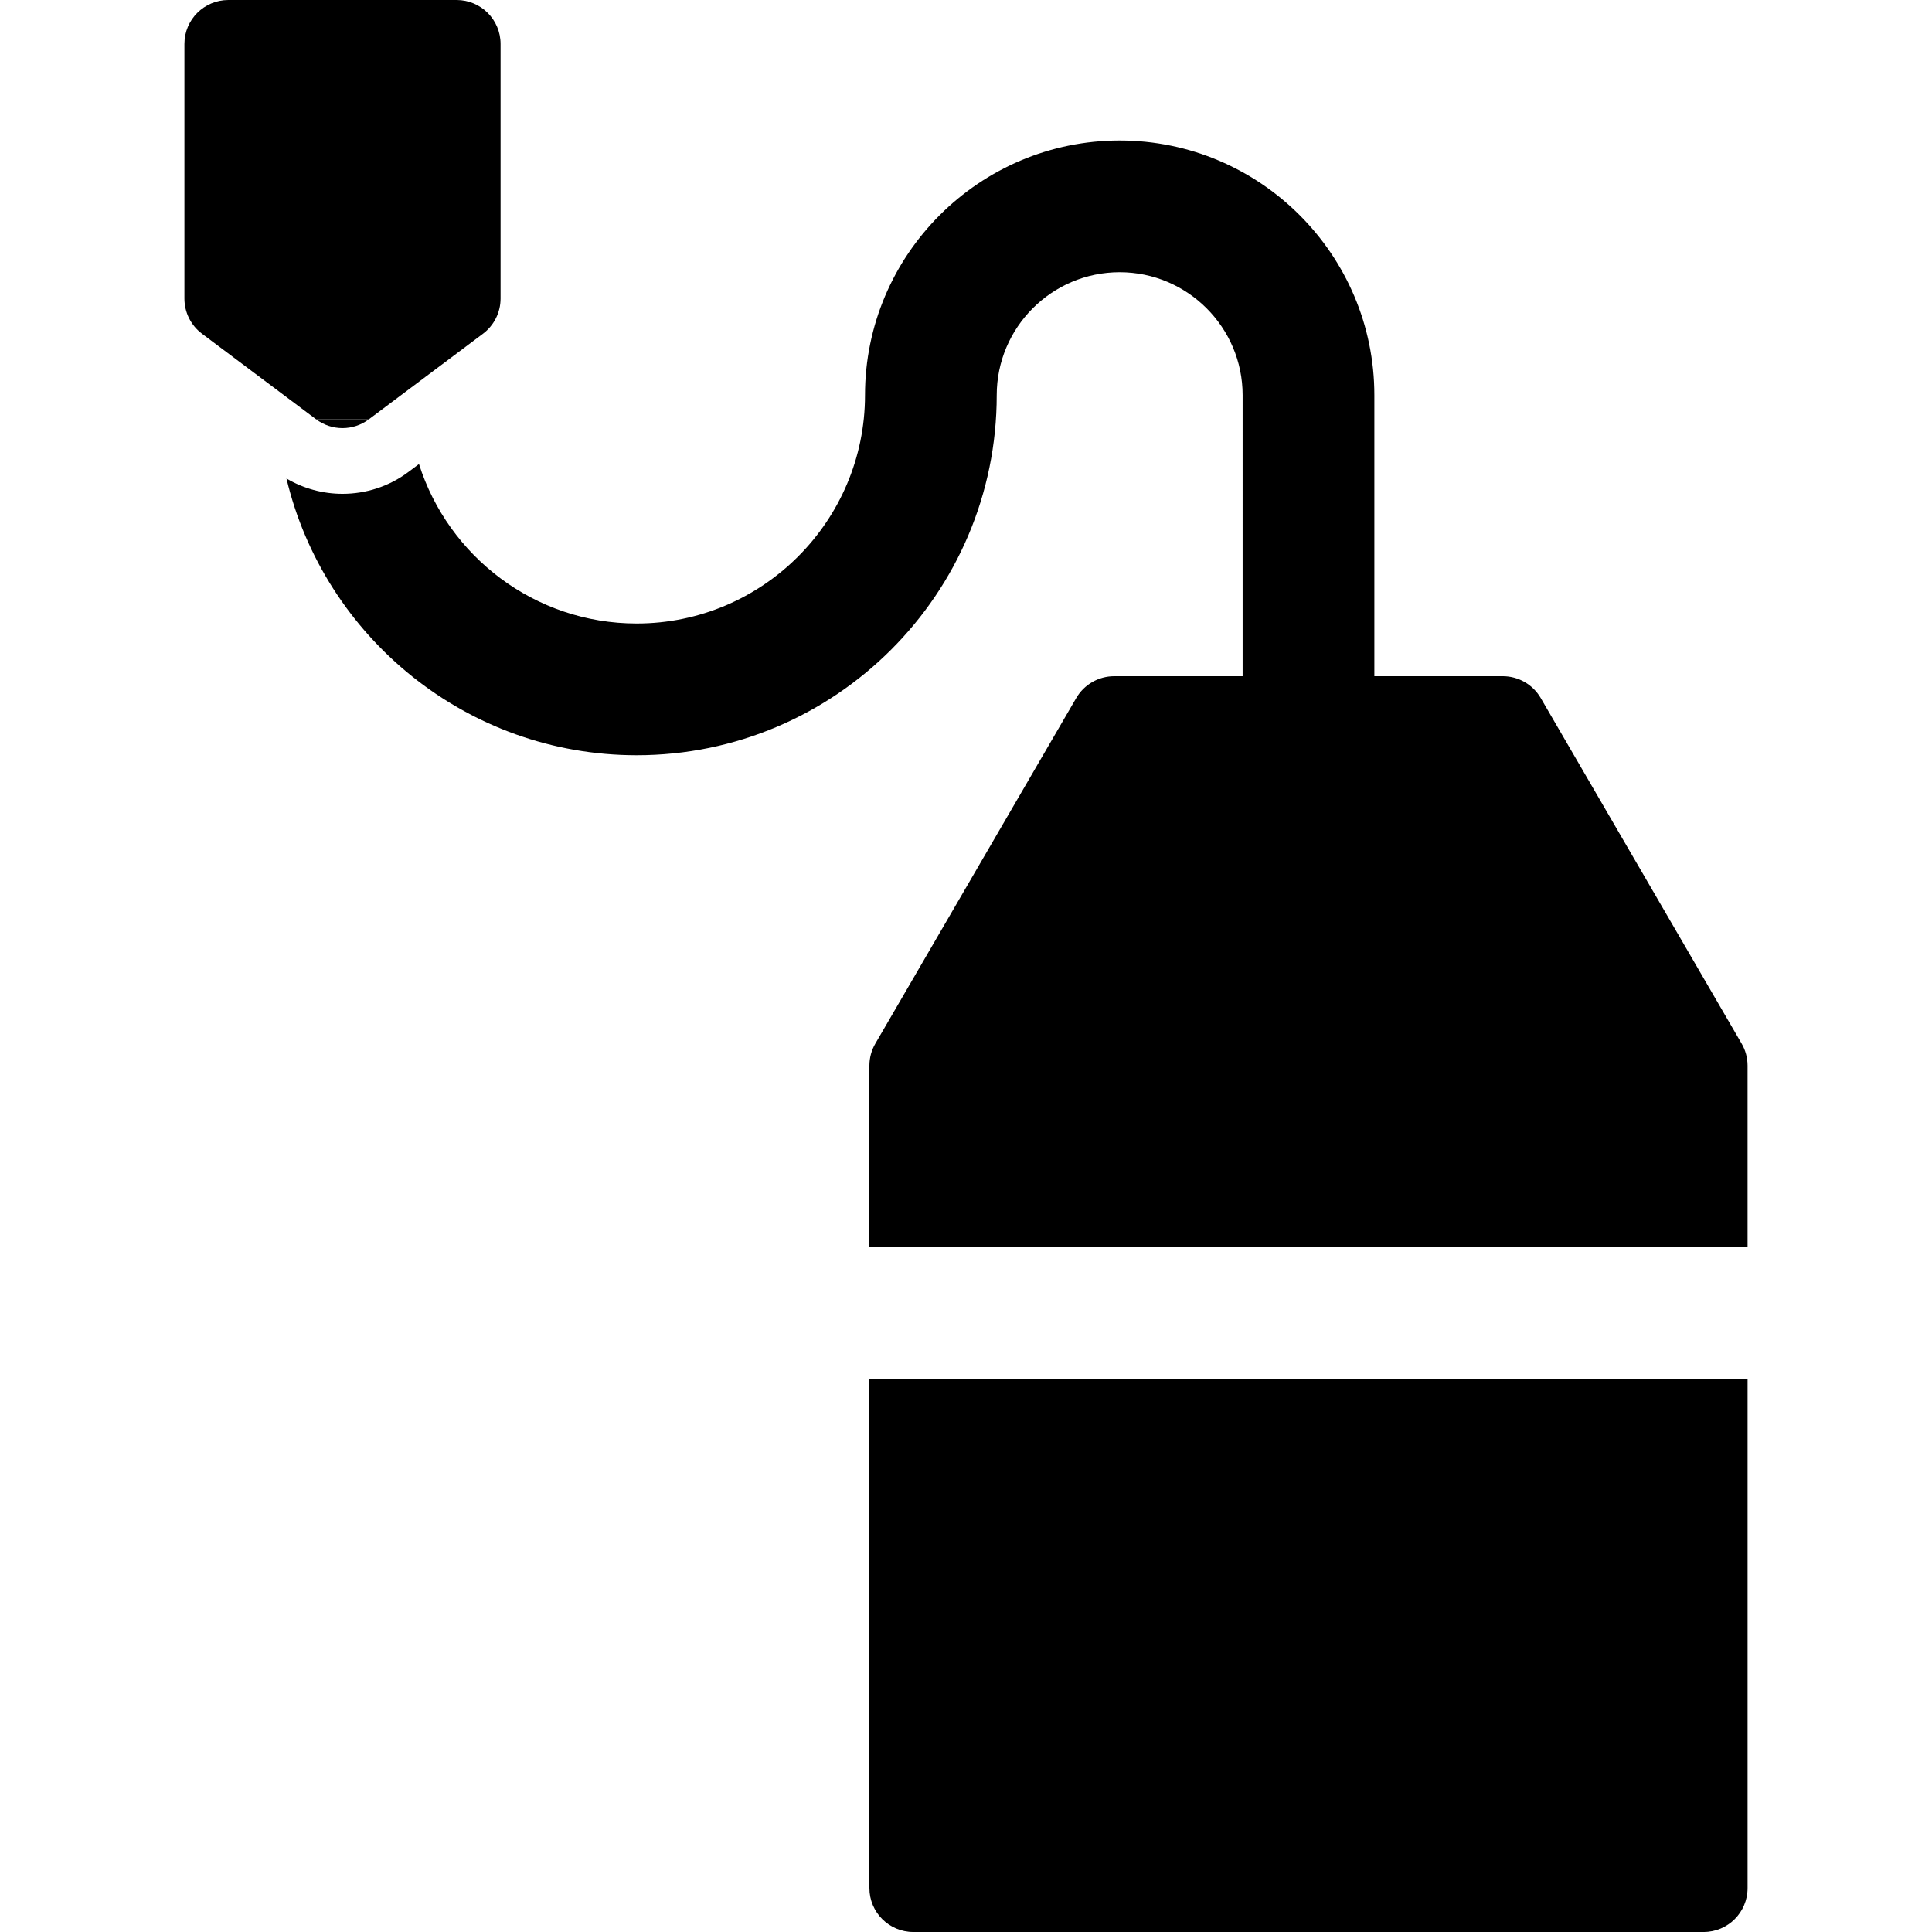 <?xml version="1.0" encoding="iso-8859-1"?>
<!-- Generator: Adobe Illustrator 19.0.0, SVG Export Plug-In . SVG Version: 6.00 Build 0)  -->
<svg version="1.1" id="Layer_1" xmlns="http://www.w3.org/2000/svg" xmlns:xlink="http://www.w3.org/1999/xlink" x="0px" y="0px"
	 viewBox="0 0 512 512" style="enable-background:new 0 0 512 512;" xml:space="preserve">
<g>
	<g>
		<path d="M230.4,365.382v134.982c0,6.427,5.21,11.636,11.636,11.636h209.455c6.427,0,11.636-5.21,11.636-11.636V365.382H230.4z"/>
	</g>
</g>
<g>
	<g>
		<path d="M461.551,276.561l-53.24-91.574c-2.083-3.583-5.915-5.788-10.06-5.788h-34.033v-74.473
			c0-37.214-30.277-67.491-67.491-67.491s-67.491,30.277-67.491,67.491c0,33.365-27.144,60.509-60.509,60.509
			c-27.007,0-49.932-17.787-57.691-42.26l-2.818,2.114c-5.139,3.854-11.297,5.78-17.455,5.78c-5.151,0-10.294-1.367-14.847-4.063
			c9.992,41.999,47.799,73.338,92.81,73.338c52.614,0,95.418-42.804,95.418-95.418c0-17.965,14.616-32.582,32.582-32.582
			c17.965,0,32.582,14.616,32.582,32.582V179.2h-34.033c-4.145,0-7.977,2.205-10.06,5.788l-53.24,91.574
			c-1.032,1.776-1.577,3.795-1.577,5.848v48.063h232.727V282.41C463.127,280.355,462.584,278.337,461.551,276.561z"/>
	</g>
</g>
<g>
	<g>
		<path d="M121.018,0H60.509c-6.427,0-11.636,5.21-11.636,11.636v67.491c0,3.663,1.724,7.111,4.655,9.309l30.255,22.691h13.964
			L128,88.436c2.93-2.198,4.655-5.646,4.655-9.309V11.636C132.655,5.21,127.445,0,121.018,0z"/>
	</g>
</g>
<g>
	<g>
		<path d="M83.782,111.127c4.138,3.103,9.826,3.103,13.964,0H83.782z"/>
	</g>
</g>
<g>
</g>
<g>
</g>
<g>
</g>
<g>
</g>
<g>
</g>
<g>
</g>
<g>
</g>
<g>
</g>
<g>
</g>
<g>
</g>
<g>
</g>
<g>
</g>
<g>
</g>
<g>
</g>
<g>
</g>
</svg>

